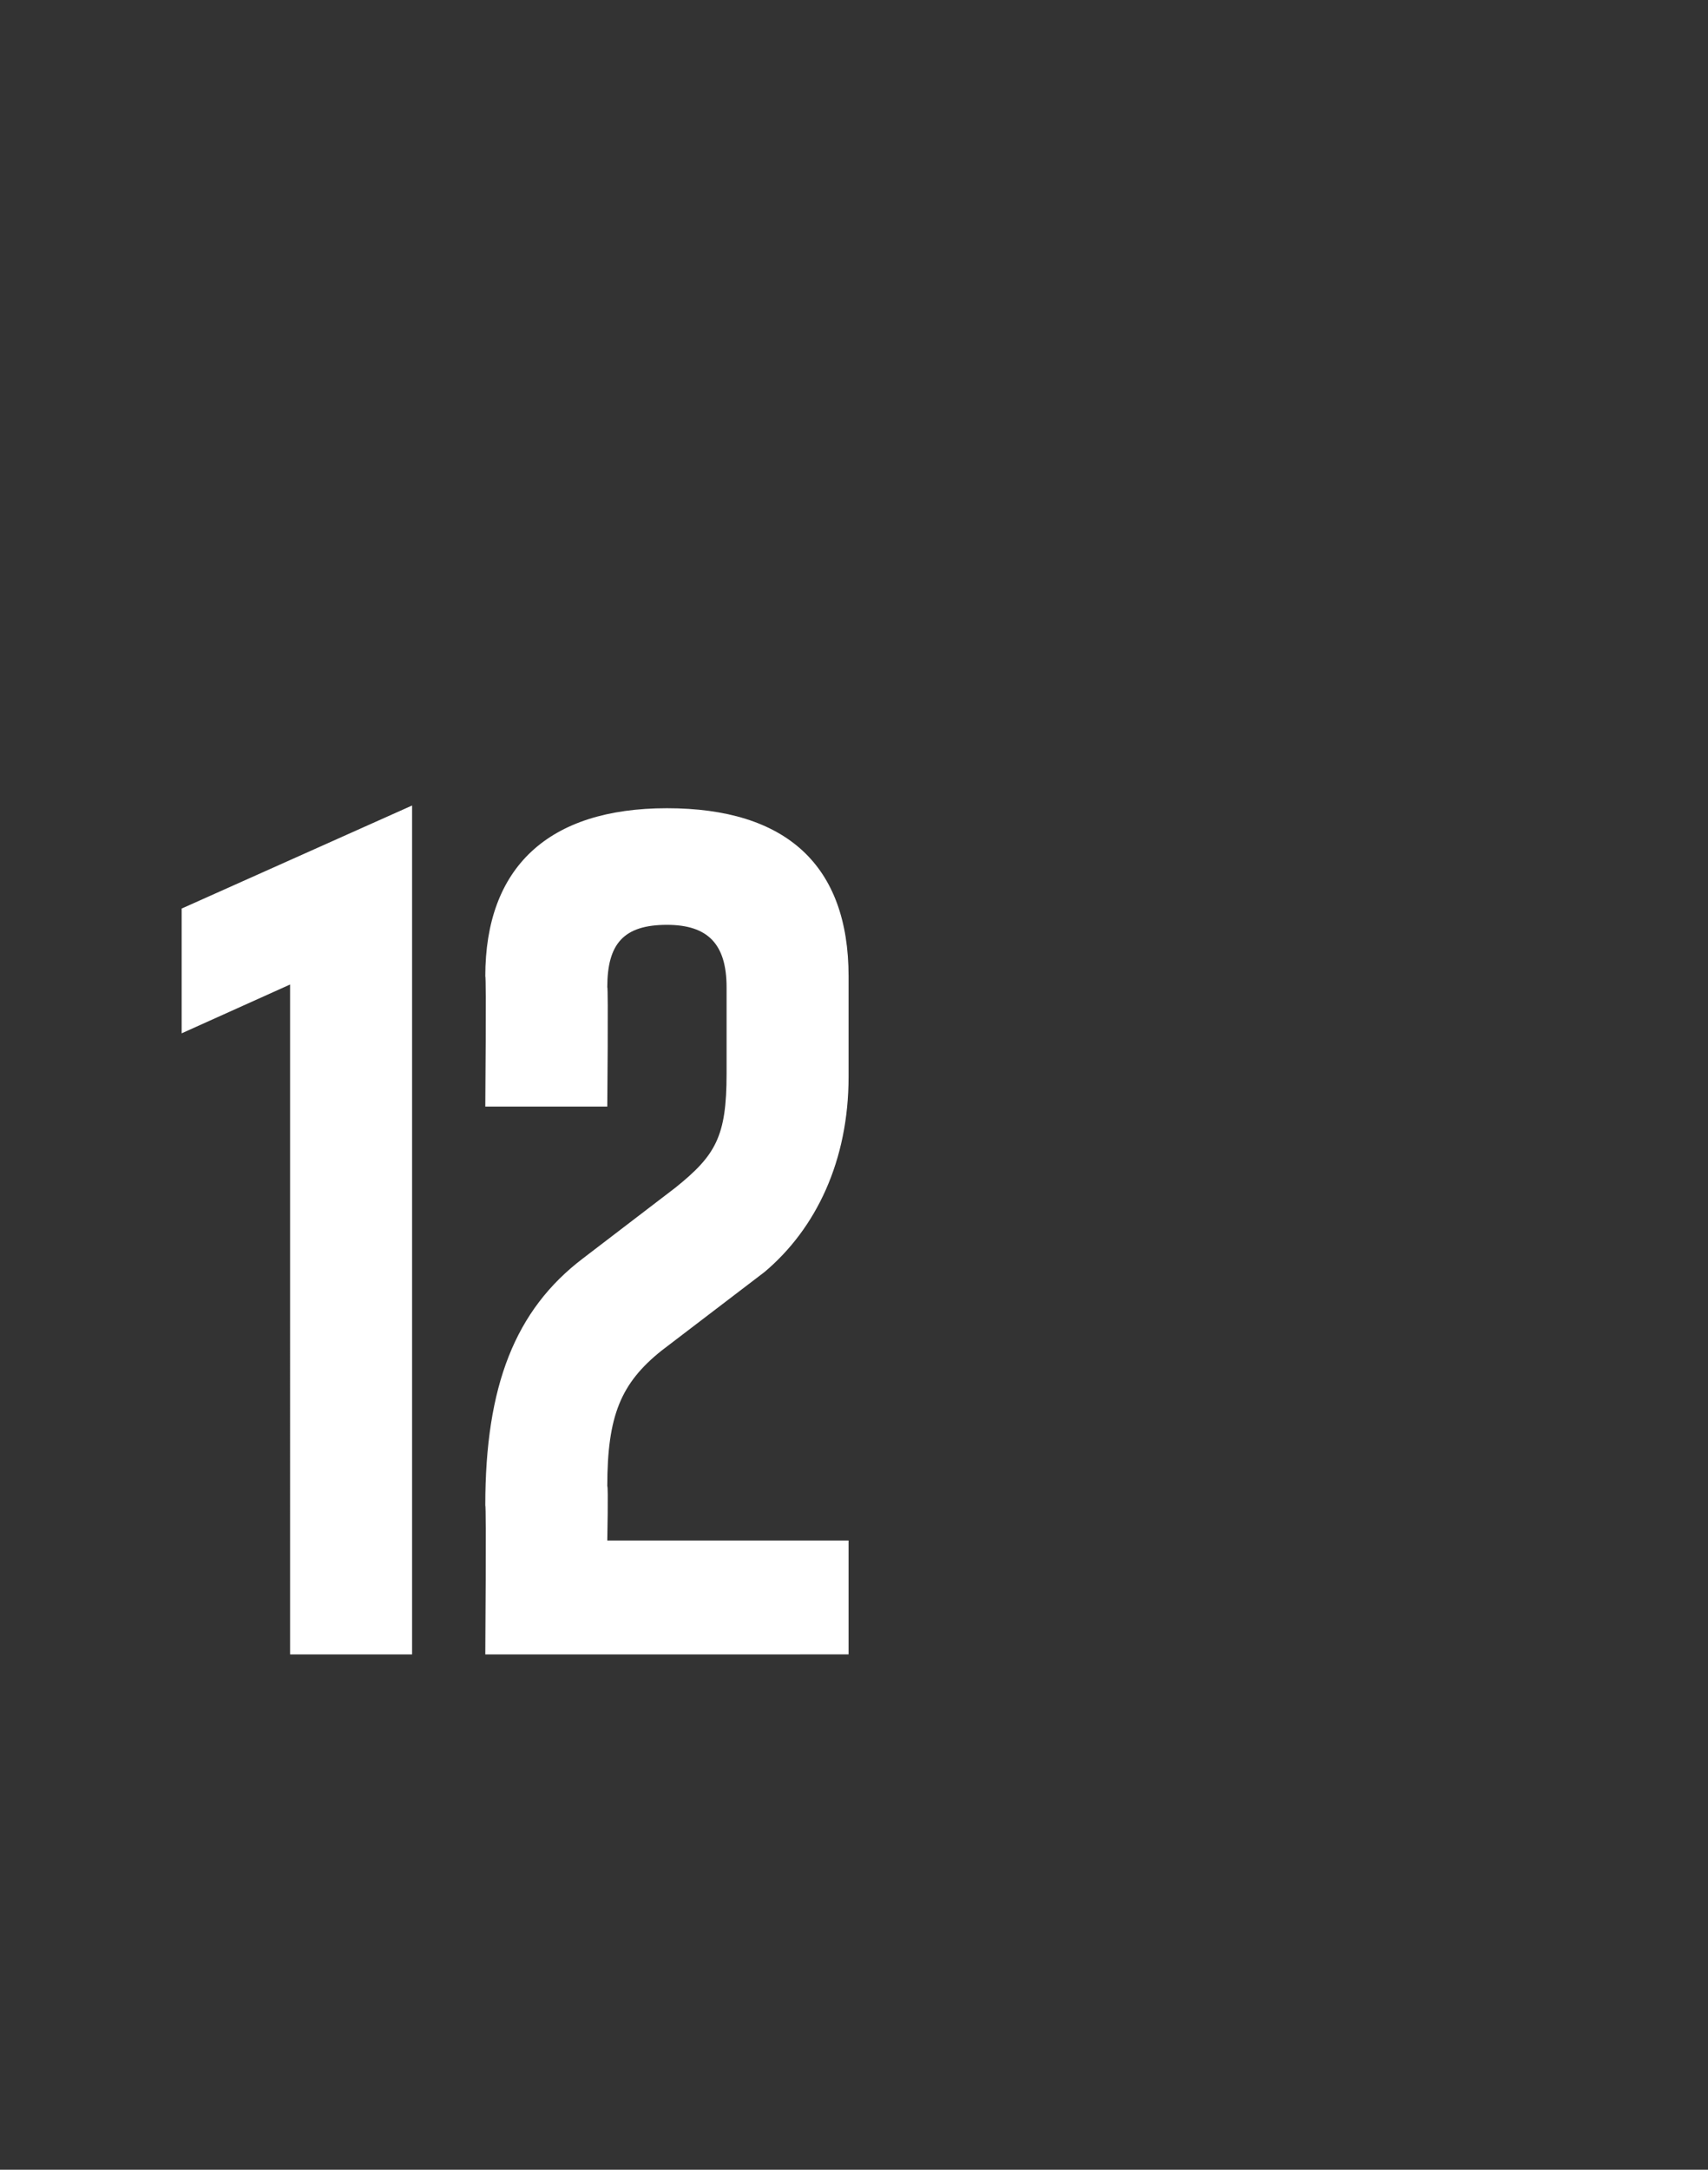 <?xml version="1.0" standalone="no"?><!DOCTYPE svg PUBLIC "-//W3C//DTD SVG 1.1//EN" "http://www.w3.org/Graphics/SVG/1.1/DTD/svg11.dtd"><svg xmlns="http://www.w3.org/2000/svg" version="1.1" width="63px" height="80px" viewBox="0 0 63 80"><rect x="0" y="0" width="63" height="80" fill="#333333" stroke="none"/><desc>12</desc><defs/><g id="Polygon138756"><path d="m6.7 33.5l8.5-3.8V61h-4.5V36.3l-4 1.8v-4.6zM17.9 61s.04-5.49 0-5.5c0-4.4 1.1-7.2 3.6-9.1l3.4-2.6c1.5-1.2 1.9-1.9 1.9-4.2v-3.2c0-1.6-.7-2.3-2.2-2.3c-1.6 0-2.2.7-2.2 2.3c.04-.02 0 4.4 0 4.4h-4.5s.04-4.82 0-4.8c0-4 2.3-6.2 6.7-6.2c4.4 0 6.7 2.1 6.7 6.2v3.7c0 3.1-1.2 5.6-3.1 7.2l-3.8 2.9c-1.5 1.2-2 2.4-2 5c.04-.01 0 2 0 2h8.9v4.2H17.9z" stroke="none" fill="#fff"/></g></svg>
